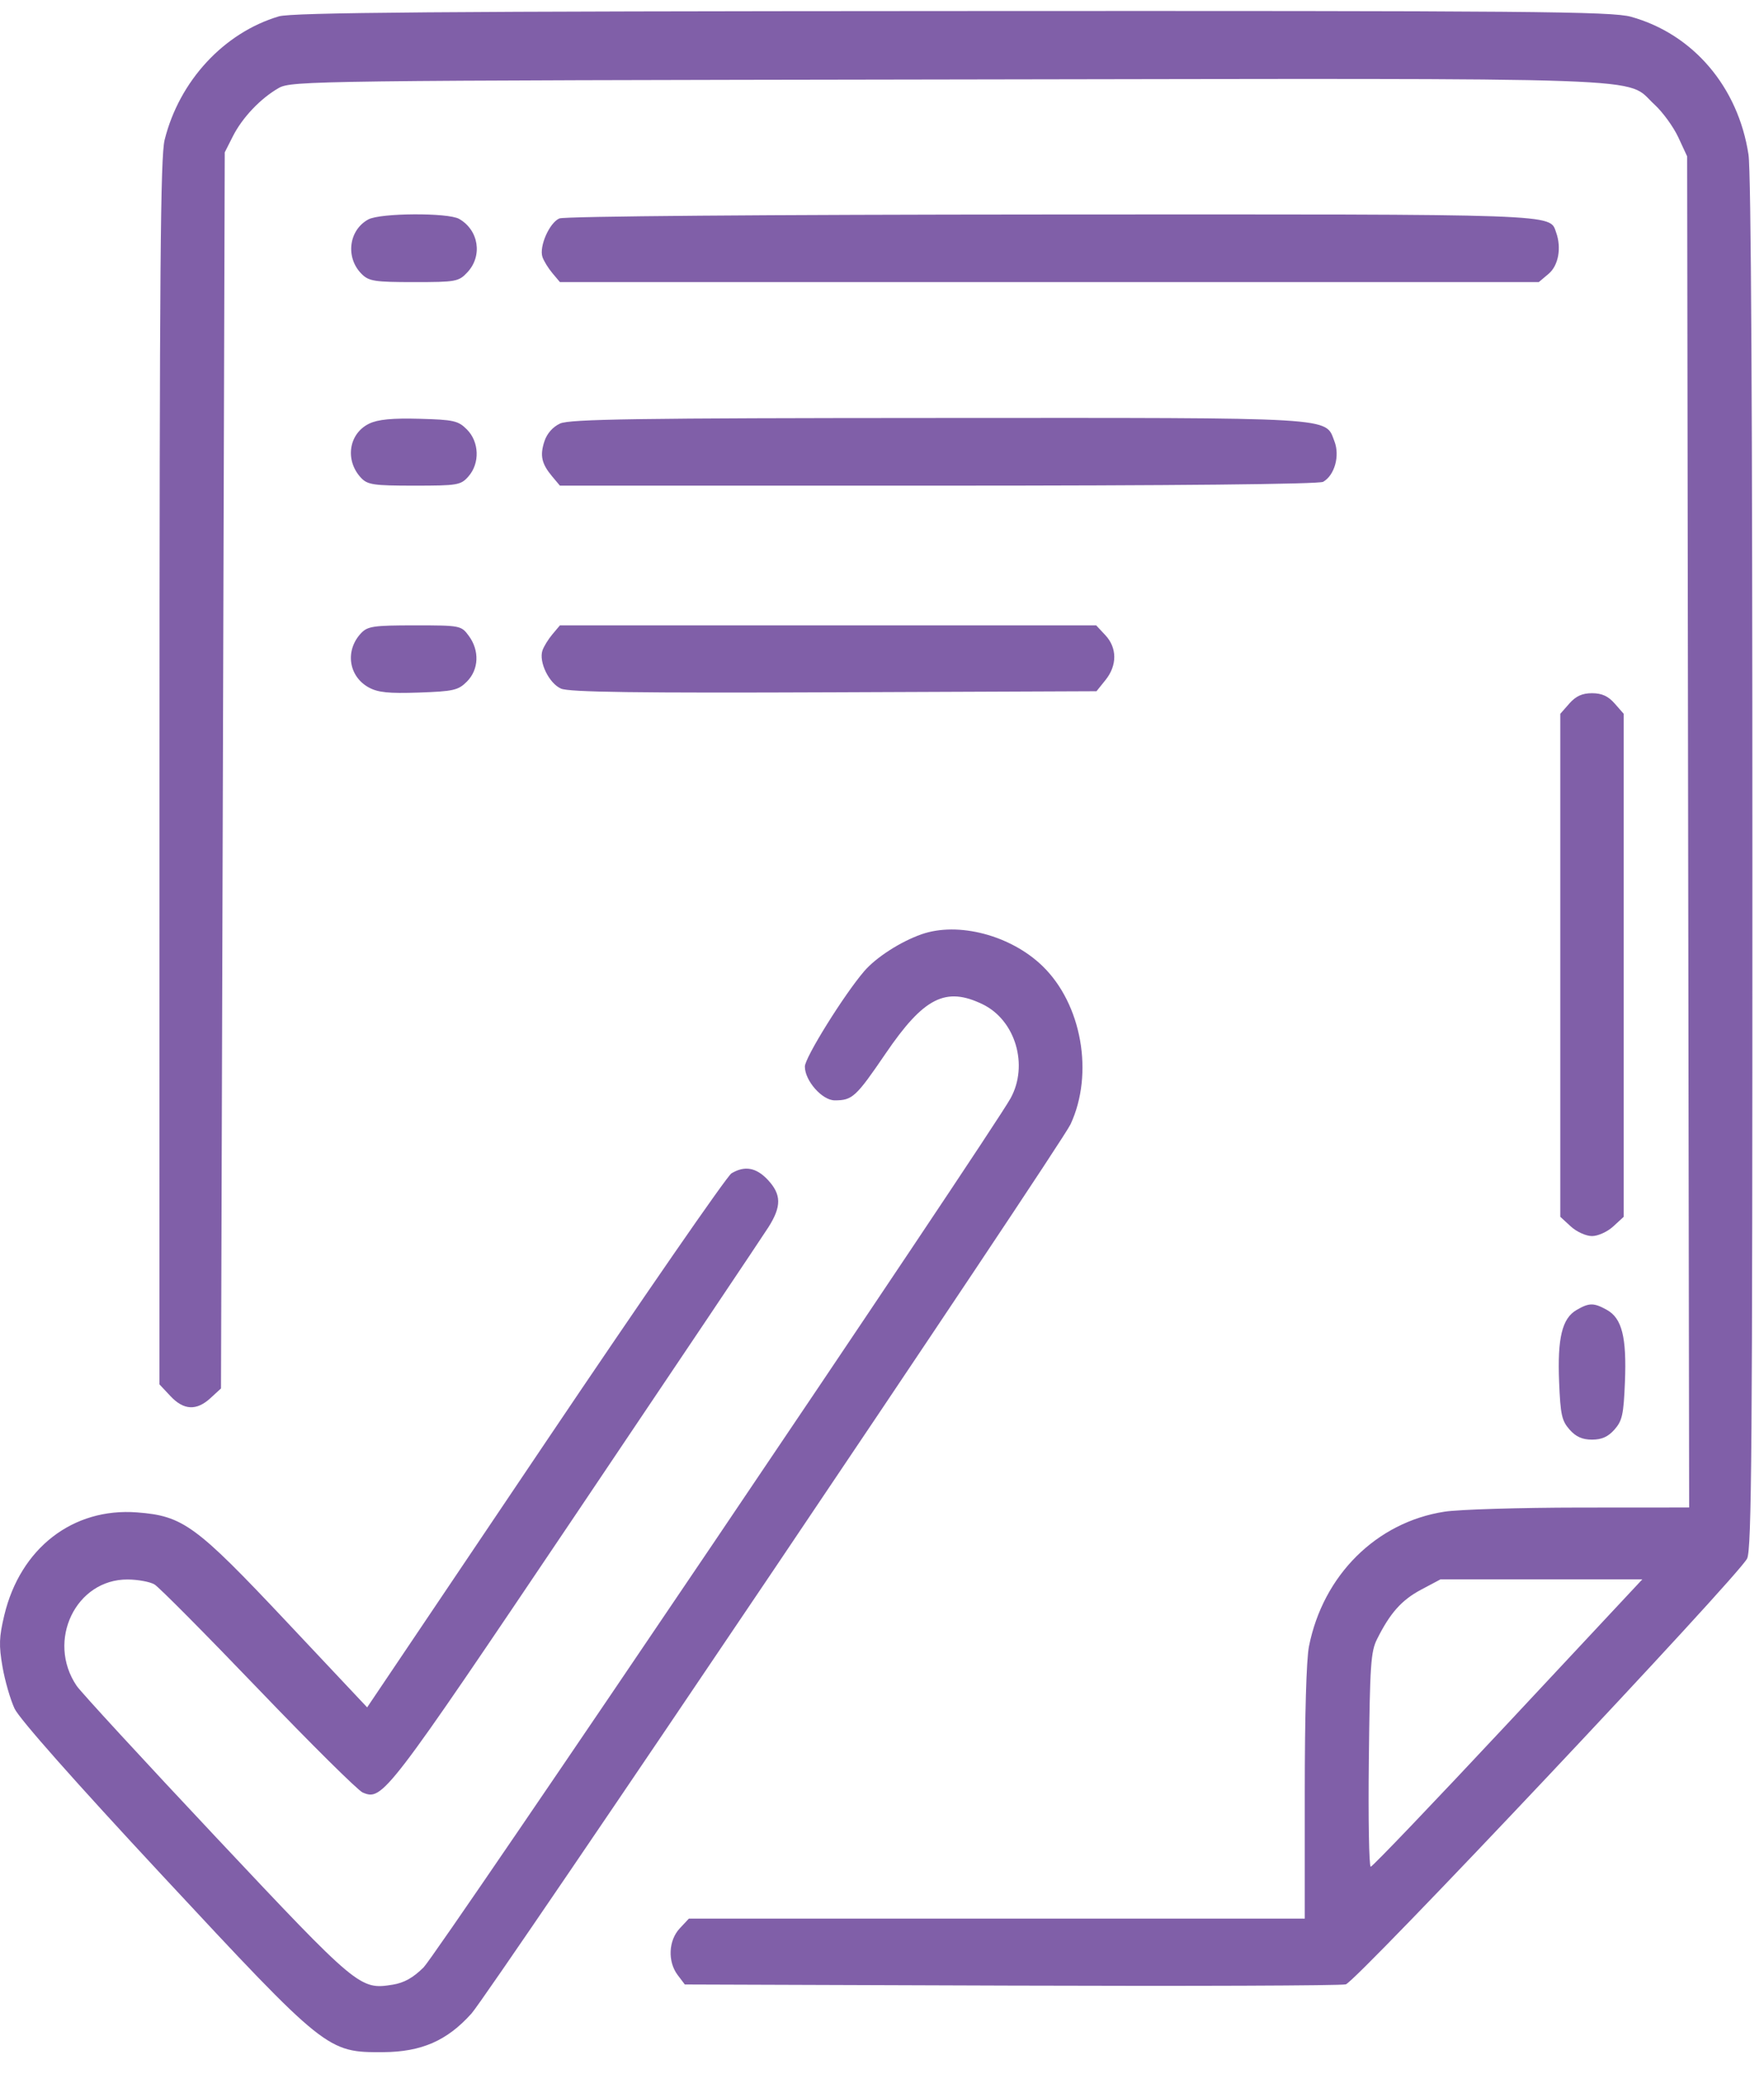 <svg width="74" height="87" viewBox="0 0 74 87" fill="none" xmlns="http://www.w3.org/2000/svg">
<path fill-rule="evenodd" clip-rule="evenodd" d="M11.697 0.687C9.392 1.373 7.522 3.395 6.907 5.864C6.73 6.576 6.693 11.186 6.691 32.397L6.689 58.068L7.147 58.557C7.706 59.156 8.245 59.183 8.832 58.642L9.271 58.238L9.35 32.315L9.428 6.391L9.766 5.722C10.165 4.932 10.932 4.125 11.697 3.689C12.225 3.389 13.269 3.376 39.782 3.334C70.303 3.286 68.121 3.208 69.404 4.383C69.75 4.7 70.2 5.319 70.405 5.759L70.776 6.559L70.818 34.895L70.86 63.232L66.279 63.235C63.76 63.237 61.206 63.315 60.603 63.407C57.742 63.848 55.504 66.069 54.911 69.058C54.802 69.608 54.735 71.947 54.735 75.211V80.477H41.816H28.898L28.514 80.888C28.041 81.394 28.002 82.28 28.429 82.844L28.728 83.239L42.396 83.286C49.914 83.312 56.241 83.289 56.456 83.234C56.894 83.123 72.921 66.12 73.291 65.375C73.483 64.988 73.515 60.806 73.513 36.243C73.513 17.181 73.458 7.203 73.35 6.489C72.918 3.648 71.031 1.431 68.423 0.704C67.611 0.478 64.229 0.45 39.952 0.463C18.401 0.474 12.248 0.523 11.697 0.687ZM15.453 9.203C14.626 9.651 14.483 10.807 15.172 11.493C15.474 11.795 15.72 11.833 17.368 11.833C19.129 11.833 19.243 11.812 19.607 11.422C20.253 10.731 20.085 9.652 19.259 9.181C18.793 8.916 15.954 8.932 15.453 9.203ZM23.467 9.162C23.049 9.341 22.61 10.338 22.755 10.777C22.81 10.943 22.998 11.249 23.172 11.456L23.489 11.833H44.02H64.552L64.964 11.486C65.378 11.137 65.512 10.396 65.279 9.747C64.999 8.964 65.615 8.986 44.061 8.997C32.121 9.003 23.679 9.071 23.467 9.162ZM15.491 17.768C14.629 18.181 14.457 19.306 15.144 20.041C15.418 20.334 15.67 20.371 17.382 20.371C19.196 20.371 19.331 20.348 19.651 19.984C20.136 19.432 20.107 18.537 19.588 18.015C19.223 17.647 19.033 17.605 17.593 17.566C16.46 17.535 15.854 17.593 15.491 17.768ZM23.495 17.765C23.186 17.909 22.945 18.185 22.836 18.517C22.642 19.114 22.72 19.456 23.172 19.994L23.489 20.371H39.357C49.216 20.371 55.331 20.31 55.506 20.21C55.988 19.934 56.215 19.118 55.979 18.509C55.583 17.486 56.23 17.524 39.364 17.532C26.771 17.537 23.894 17.579 23.495 17.765ZM15.144 26.562C14.467 27.286 14.62 28.365 15.465 28.833C15.853 29.047 16.308 29.094 17.572 29.05C19.025 28.999 19.225 28.953 19.588 28.588C20.089 28.084 20.122 27.29 19.667 26.672C19.348 26.238 19.313 26.231 17.398 26.231C15.67 26.231 15.419 26.268 15.144 26.562ZM23.172 26.608C22.998 26.815 22.81 27.121 22.755 27.287C22.596 27.767 23.032 28.662 23.534 28.884C23.871 29.034 26.742 29.073 34.991 29.039L45.998 28.994L46.376 28.524C46.869 27.91 46.867 27.174 46.369 26.642L45.985 26.231H34.737H23.489L23.172 26.608ZM65.834 29.509L65.455 29.941V40.49V51.039L65.894 51.443C66.139 51.668 66.533 51.847 66.785 51.847C67.037 51.847 67.431 51.668 67.676 51.443L68.115 51.039V40.49V29.941L67.736 29.509C67.463 29.198 67.197 29.077 66.785 29.077C66.373 29.077 66.108 29.198 65.834 29.509ZM38.66 39.188C37.777 39.497 36.75 40.158 36.251 40.74C35.404 41.726 33.764 44.362 33.764 44.736C33.764 45.332 34.49 46.155 35.017 46.155C35.757 46.155 35.907 46.017 37.15 44.193C38.754 41.838 39.672 41.372 41.226 42.127C42.599 42.794 43.158 44.682 42.393 46.069C41.572 47.556 18.338 81.956 17.773 82.519C17.333 82.958 16.953 83.171 16.471 83.248C15.101 83.468 15.014 83.395 9.064 77.066C6.023 73.831 3.391 70.972 3.215 70.712C1.937 68.823 3.181 66.237 5.359 66.252C5.789 66.255 6.295 66.349 6.483 66.461C6.67 66.573 8.63 68.548 10.838 70.85C13.046 73.152 15.016 75.104 15.216 75.188C16.051 75.537 16.178 75.371 24.139 63.545C28.357 57.279 32.001 51.846 32.238 51.472C32.789 50.601 32.782 50.102 32.211 49.49C31.725 48.971 31.241 48.884 30.685 49.216C30.498 49.328 26.983 54.413 22.874 60.517L15.402 71.616L12.014 68.015C8.213 63.976 7.679 63.586 5.753 63.438C3.057 63.232 0.852 64.939 0.18 67.752C-0.039 68.671 -0.051 69.007 0.104 69.91C0.206 70.499 0.434 71.29 0.611 71.668C0.813 72.098 3.142 74.73 6.824 78.685C13.681 86.052 13.73 86.091 16.076 86.078C17.68 86.068 18.754 85.599 19.777 84.46C20.518 83.637 44.495 48.05 44.909 47.159C45.898 45.033 45.38 42.112 43.73 40.518C42.396 39.228 40.195 38.651 38.66 39.188ZM66.133 54.95C65.53 55.3 65.33 56.131 65.405 57.971C65.461 59.338 65.516 59.592 65.841 59.962C66.108 60.265 66.376 60.386 66.785 60.386C67.194 60.386 67.462 60.265 67.729 59.962C68.054 59.592 68.11 59.338 68.166 57.971C68.242 56.09 68.043 55.294 67.406 54.942C66.857 54.638 66.667 54.639 66.133 54.95ZM63.264 72.273C60.166 75.588 57.573 78.3 57.502 78.3C57.431 78.3 57.395 76.285 57.423 73.822C57.468 69.833 57.505 69.279 57.766 68.757C58.315 67.657 58.795 67.118 59.612 66.681L60.43 66.246H64.663H68.896L63.264 72.273Z" fill="#805FA8"/>
</svg>
